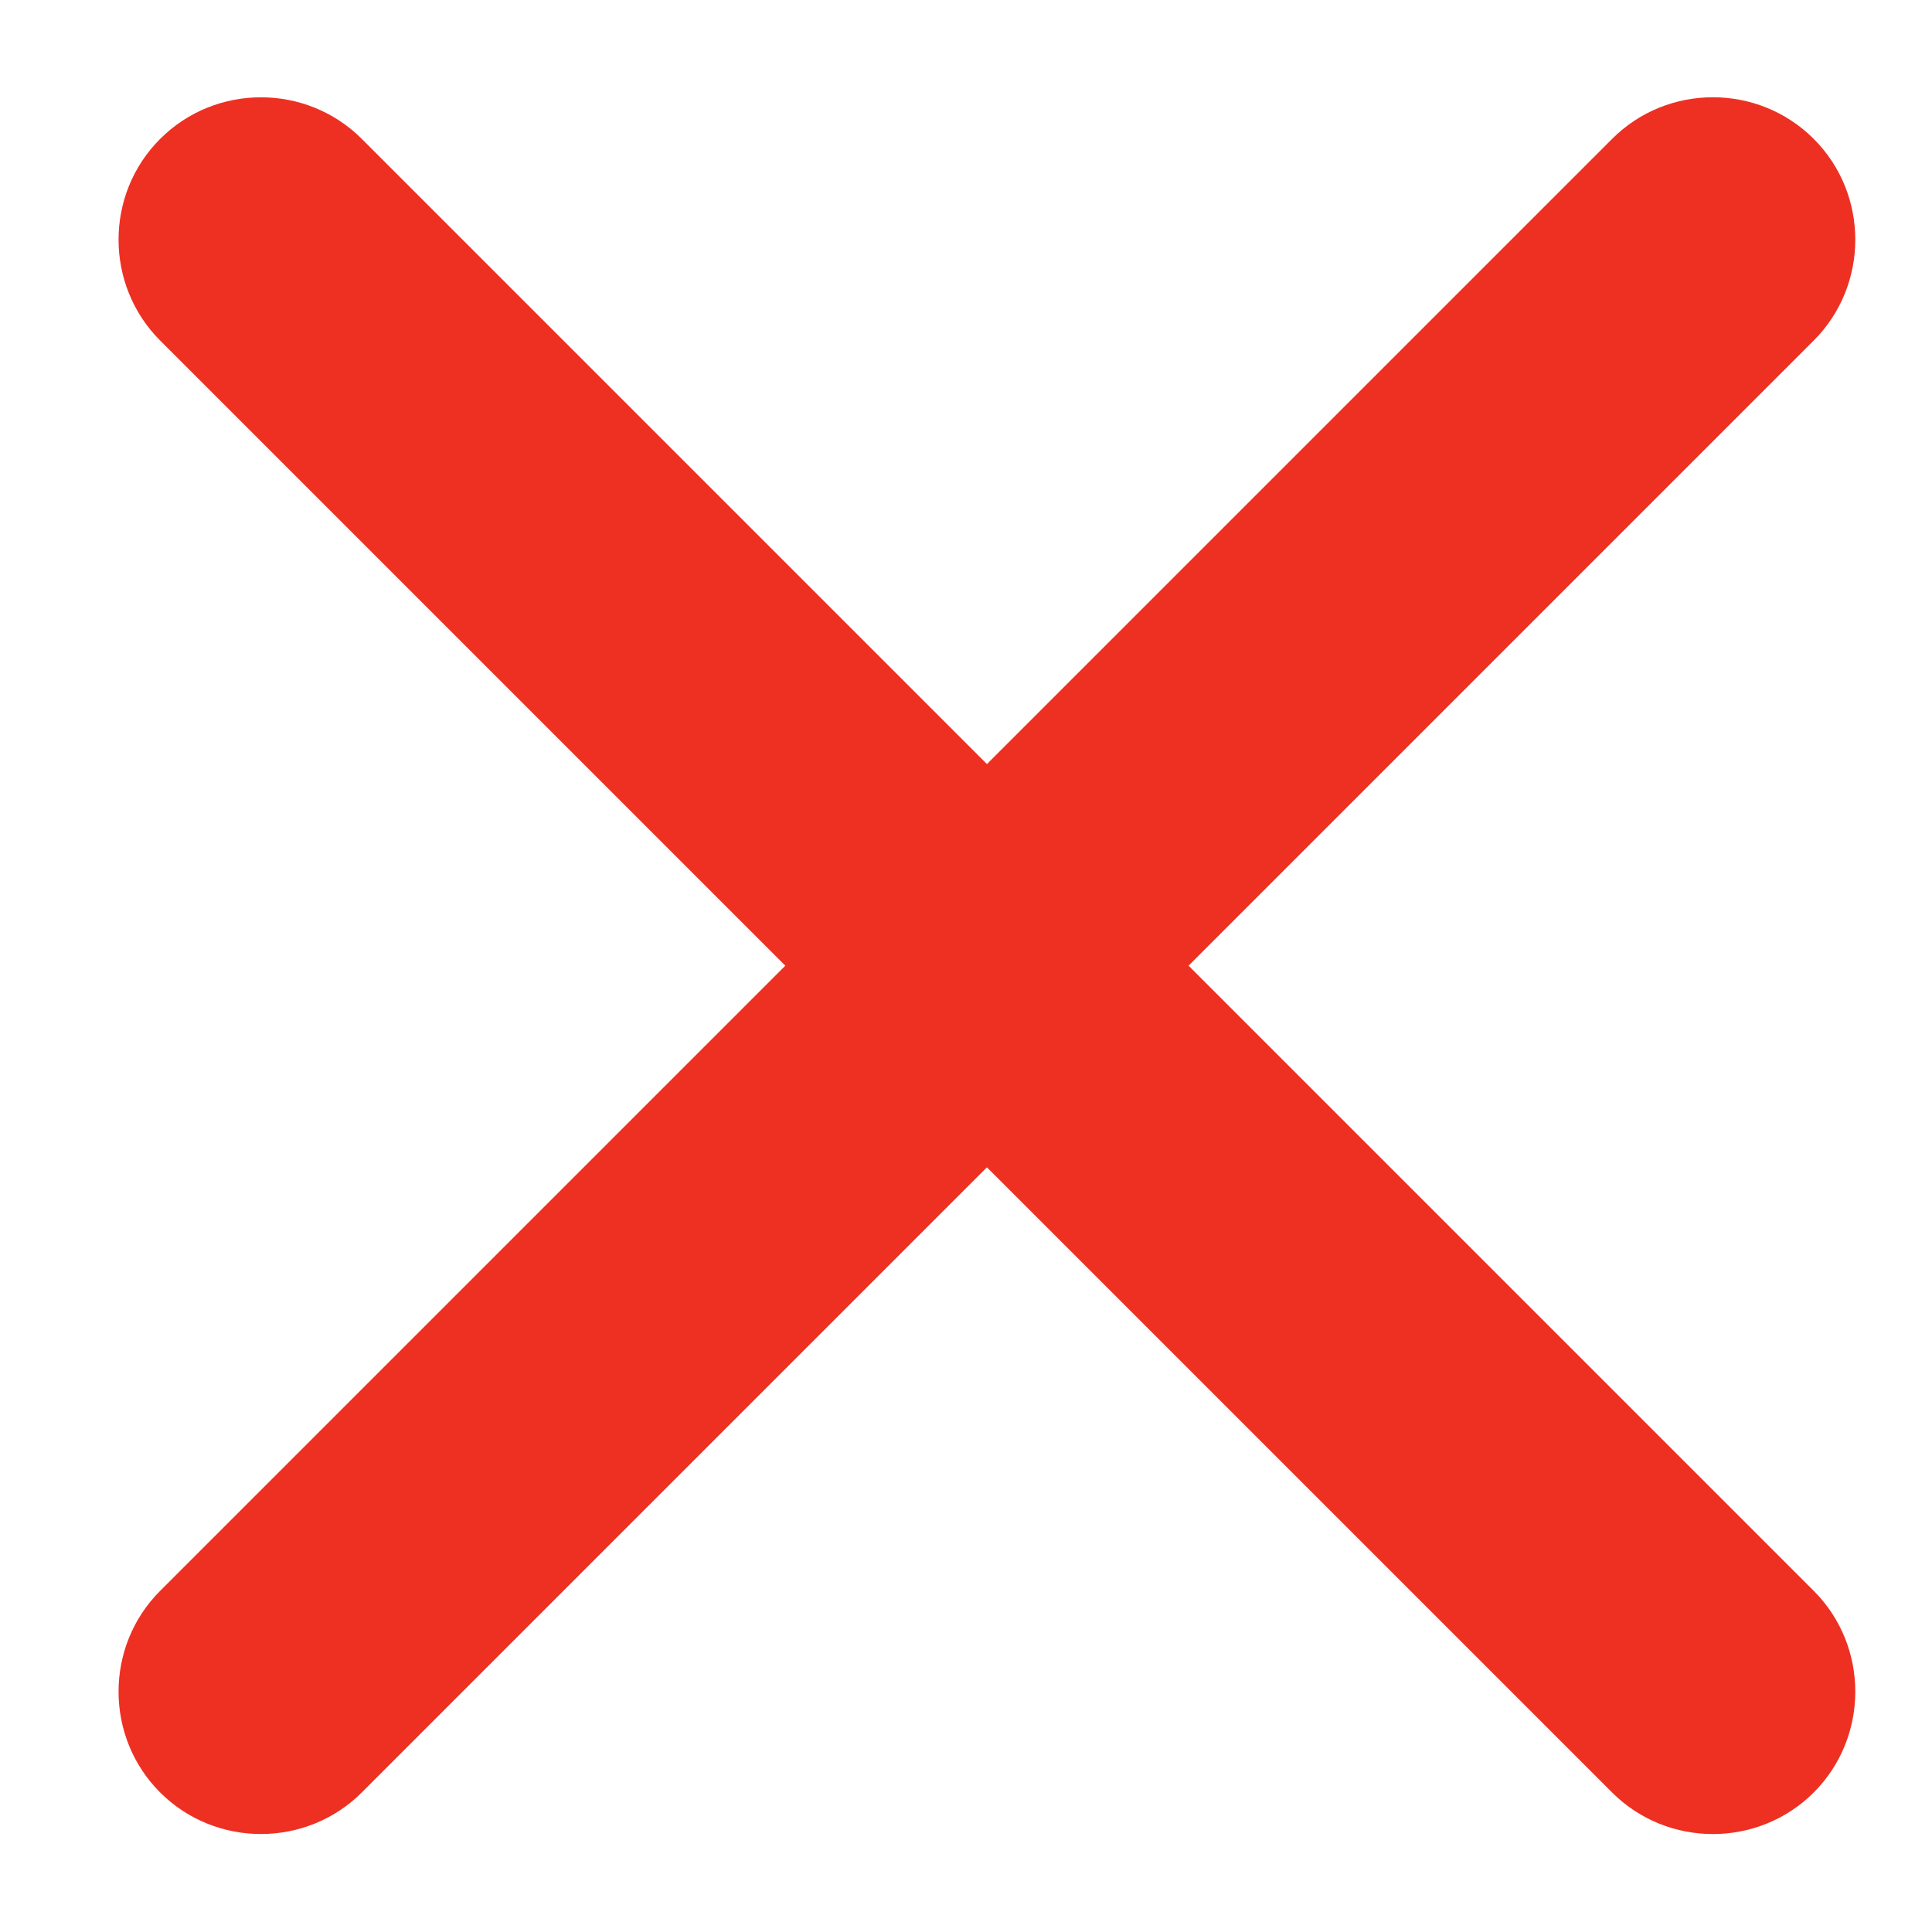 <svg width="19" height="19" viewBox="0 0 19 19" fill="none" xmlns="http://www.w3.org/2000/svg">
<path fill-rule="evenodd" clip-rule="evenodd" d="M3.558 1.366L17.837 15.645C18.382 16.19 18.382 17.082 17.837 17.628C17.291 18.173 16.399 18.173 15.854 17.628L1.575 3.349C1.03 2.804 1.029 1.911 1.575 1.366C2.121 0.82 3.013 0.821 3.558 1.366Z" fill="#EE3023"/>
<path fill-rule="evenodd" clip-rule="evenodd" d="M1.575 15.645L15.854 1.366C16.399 0.82 17.291 0.82 17.837 1.366C18.382 1.911 18.382 2.803 17.837 3.349L3.558 17.628C3.013 18.172 2.121 18.173 1.575 17.628C1.029 17.082 1.03 16.189 1.575 15.645Z" fill="#EE3023"/>
</svg>
